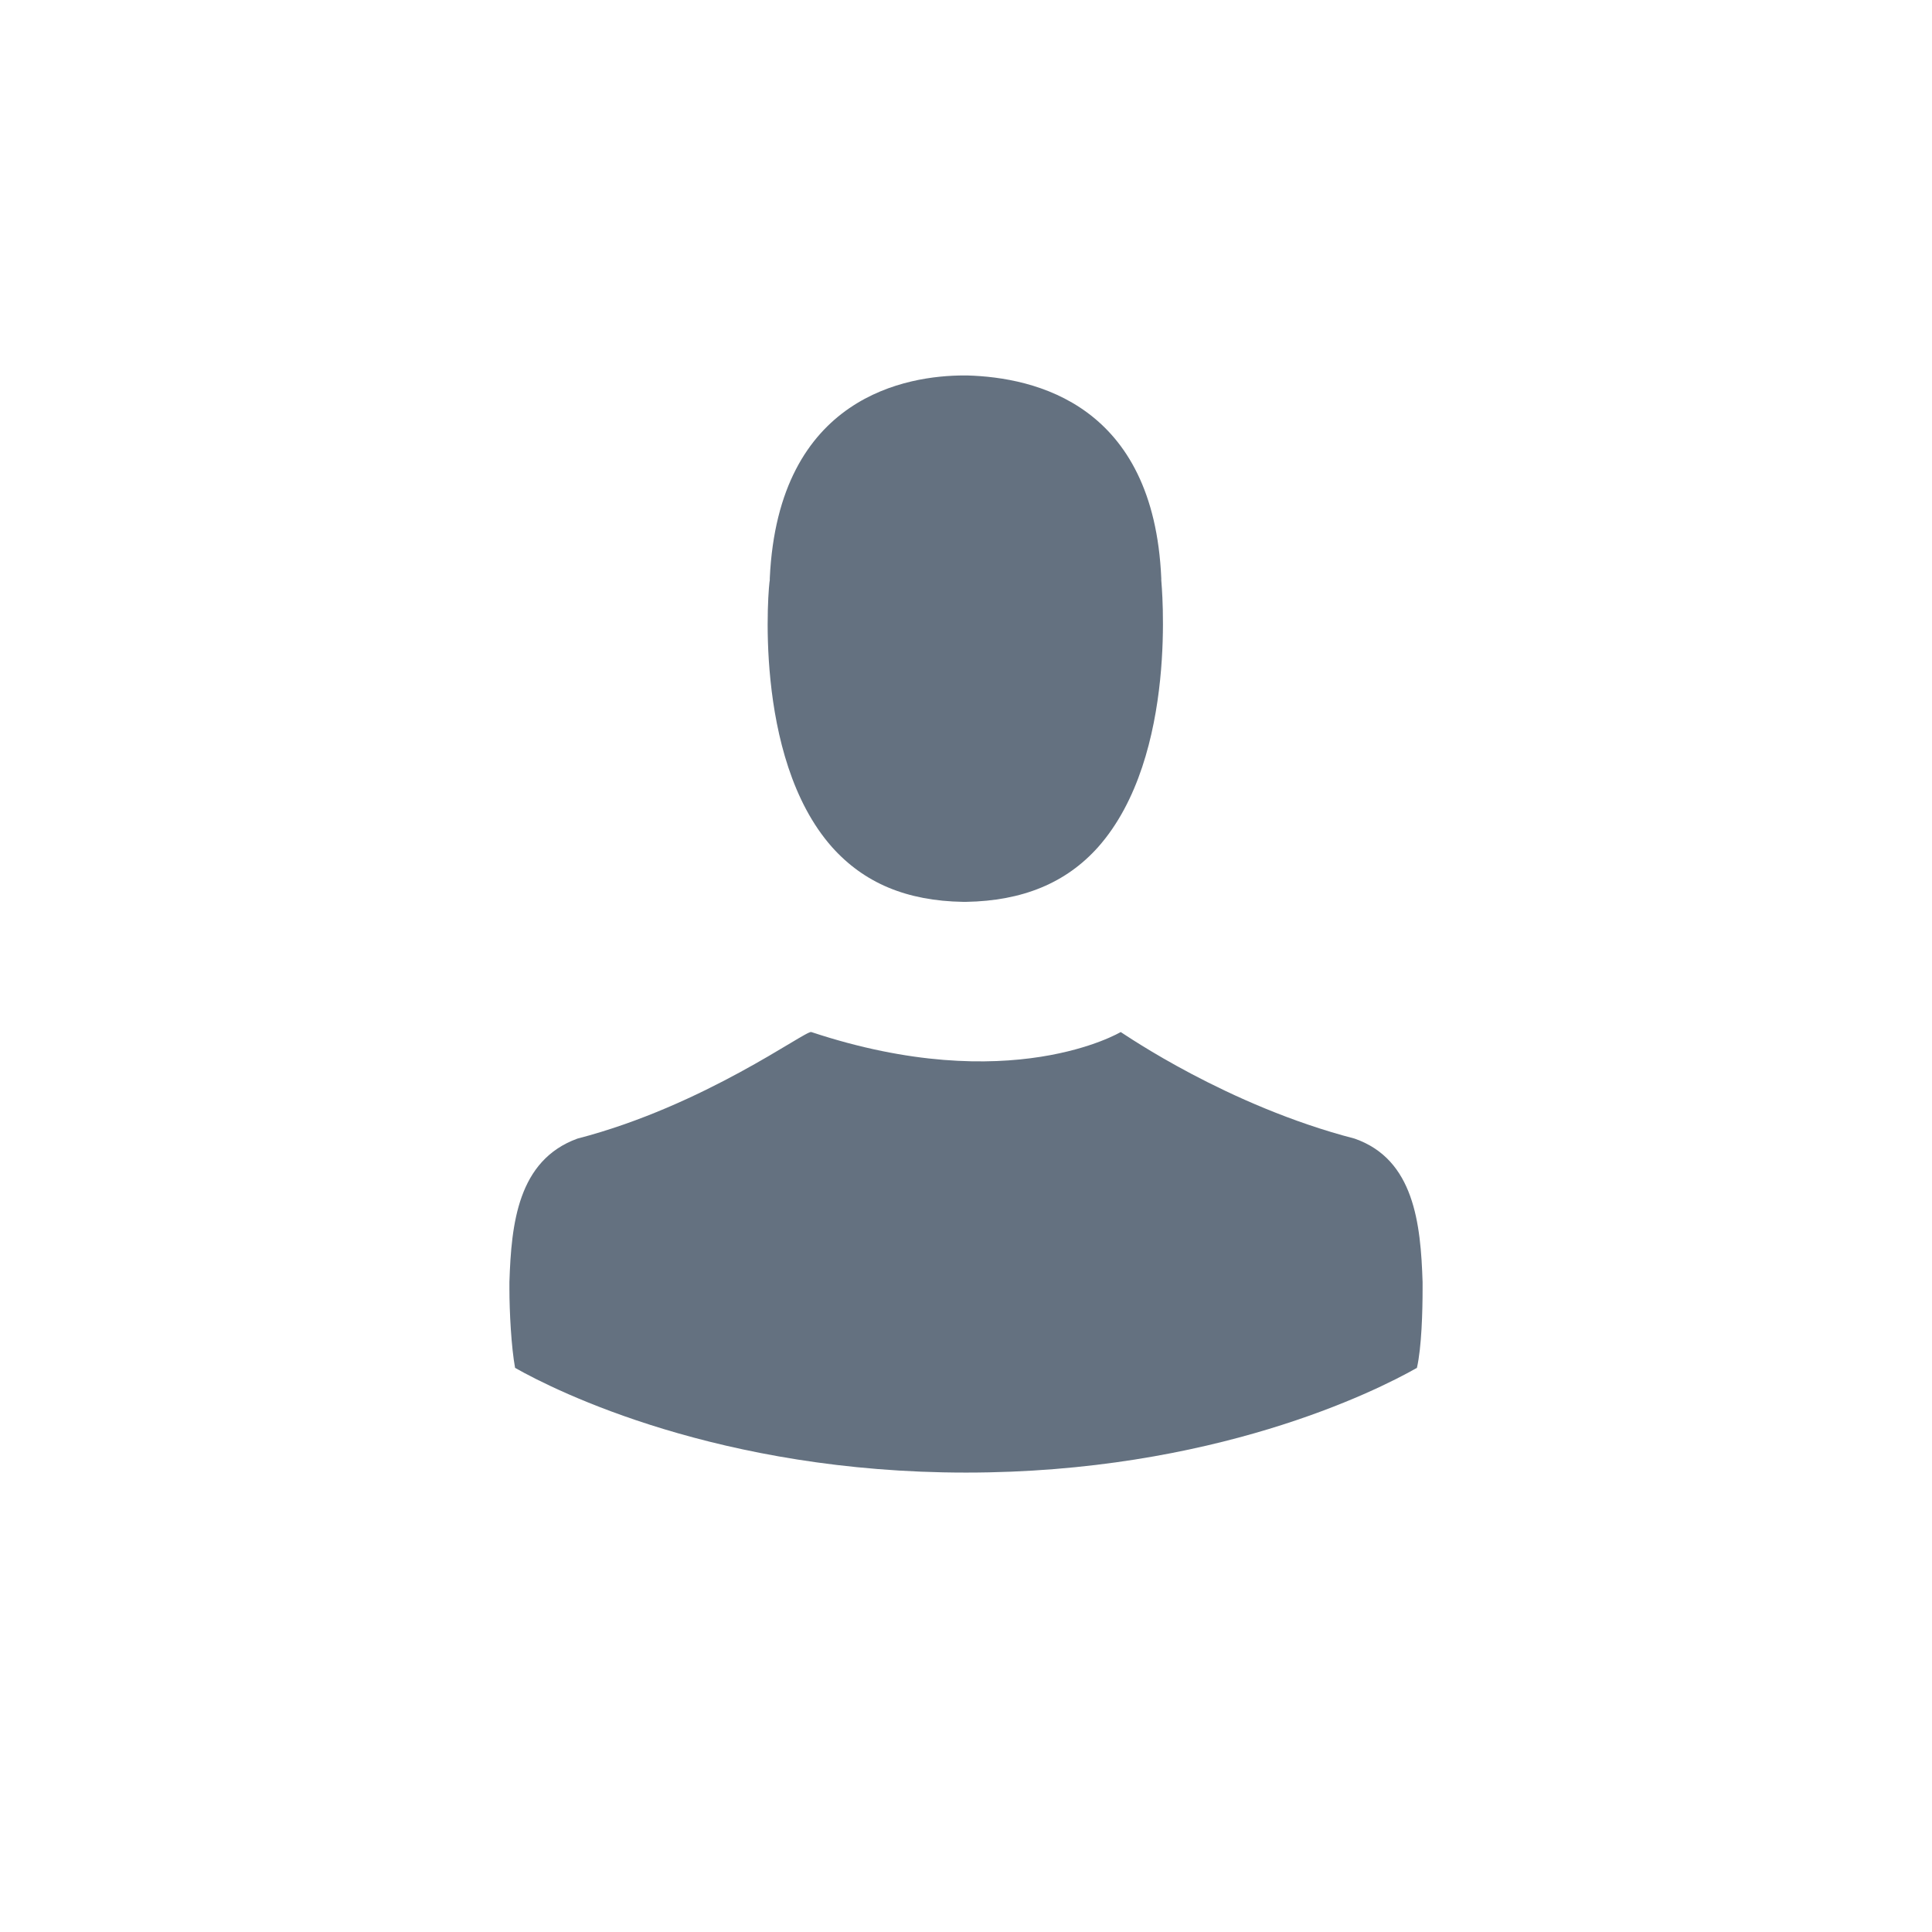 <svg version="1.1" id="Icons" xmlns="http://www.w3.org/2000/svg" xmlns:xlink="http://www.w3.org/1999/xlink" x="0px" y="0px"
	 viewBox="0 0 204.8 204.8" style="enable-background:new 0 0 204.8 204.8;" xml:space="preserve">
<style type="text/css">
	.st0{opacity:0.8;}
	.st1{fill:#3D4E60;}
	.st2{fill:none;}
</style>
<g class="st0">
	<path class="st1" d="M81.6,61.5c0-0.1,0-0.2,0-0.2c0.9-19.4,14.7-21.5,20.6-21.5h0.3c7.3,0.2,19.8,3.1,20.6,21.5c0,0.1,0,0.2,0,0.2
		c0,0.2,1.9,18.6-6.7,28.3c-3.4,3.8-8,5.7-14,5.8h-0.3c-6-0.1-10.5-2-13.9-5.8C79.7,80.2,81.5,61.7,81.6,61.5L81.6,61.5z"/>
	<path class="st1" d="M118.8,109.4c0.5,0.3,11.3,7.8,24.8,11.3c6.3,2.2,7,9,7.2,15.2c0,0.2,0,0.5,0,0.7c0,2.4-0.1,6.2-0.6,8.4
		c-4.4,2.5-21.6,11.1-47.8,11.1c-26.1,0-43.4-8.6-47.8-11.1c-0.4-2.2-0.6-5.9-0.6-8.4c0-0.2,0-0.4,0-0.7c0.2-6.2,0.9-12.9,7.2-15.2
		c13.5-3.5,24.2-11.5,24.8-11.3C107.1,116.4,118.8,109.4,118.8,109.4z"/>
</g>
<rect y="0" class="st2" width="204.8" height="204.8"/>
</svg>
